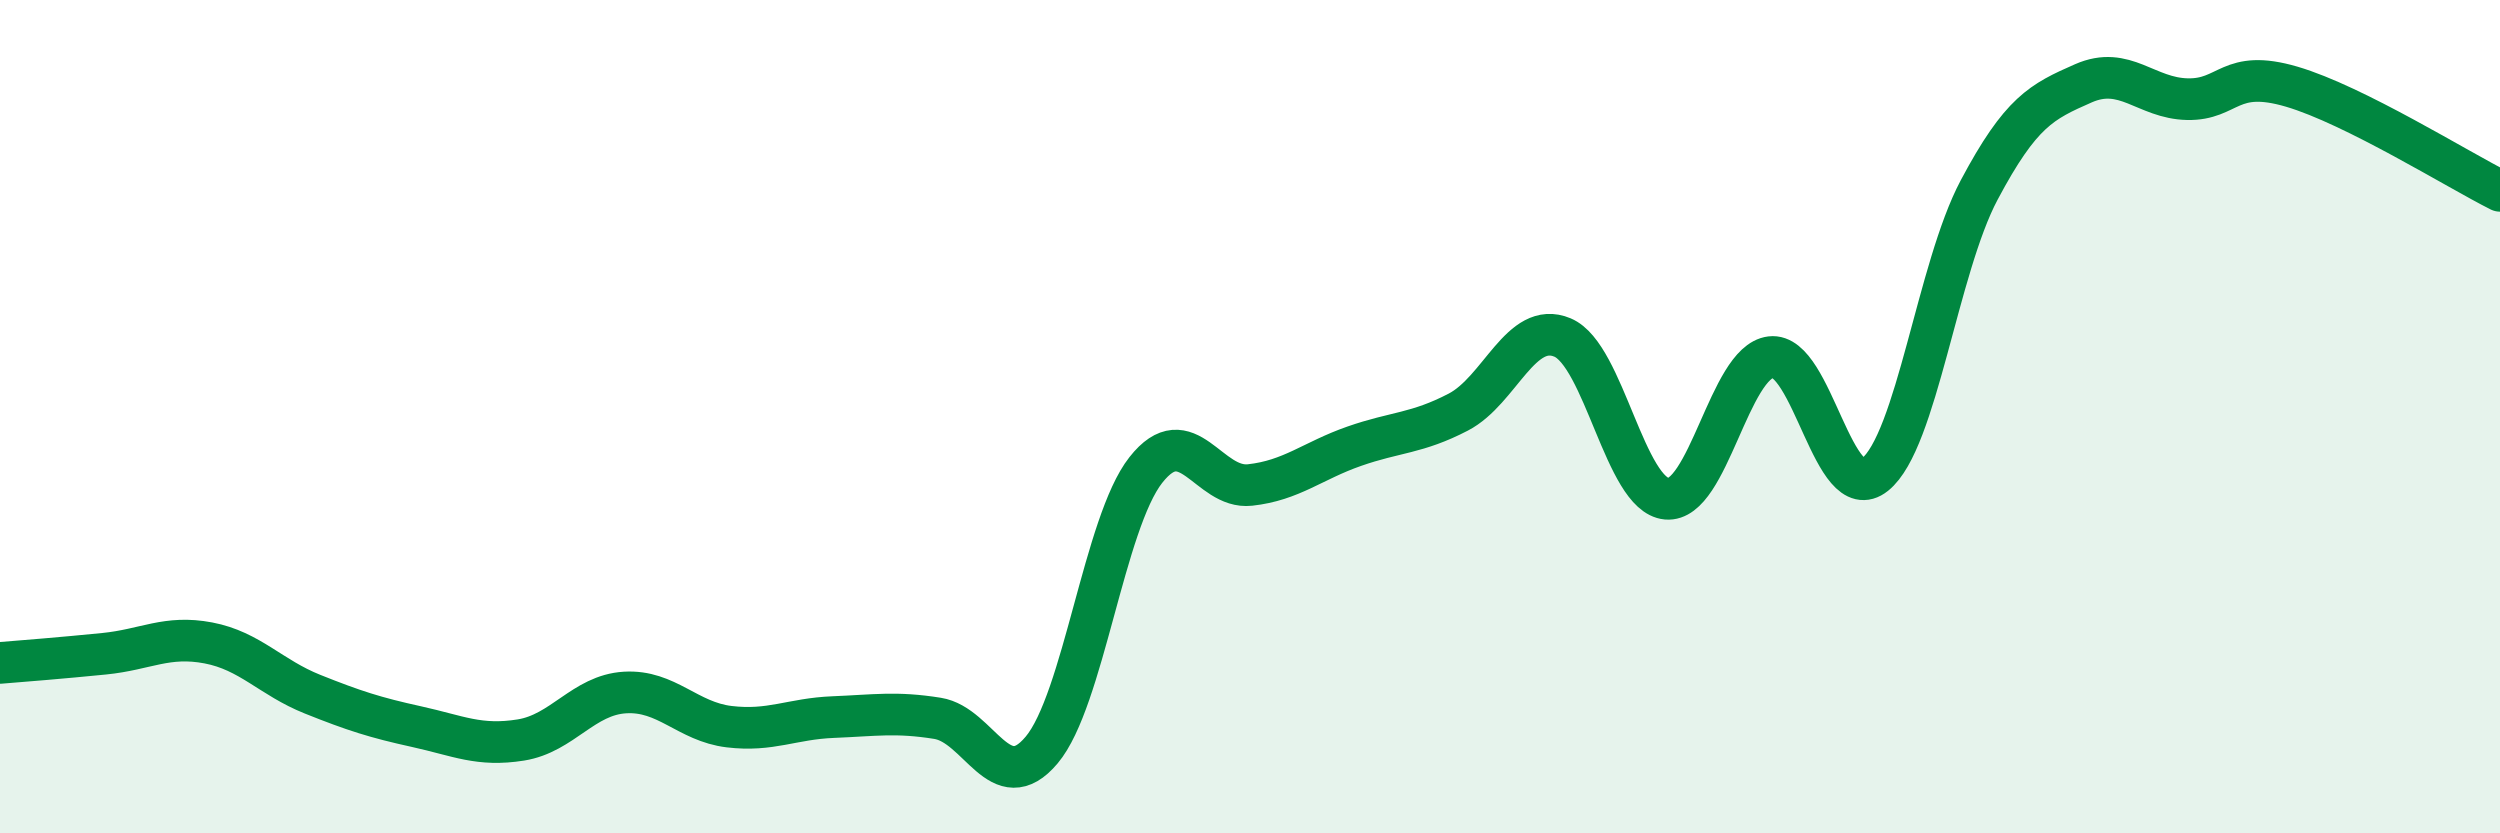 
    <svg width="60" height="20" viewBox="0 0 60 20" xmlns="http://www.w3.org/2000/svg">
      <path
        d="M 0,15.91 C 0.5,15.87 1.5,15.79 2.5,15.69 C 3.5,15.59 4,15.24 5,15.43 C 6,15.62 6.5,16.26 7.5,16.66 C 8.5,17.06 9,17.22 10,17.44 C 11,17.66 11.5,17.92 12.5,17.76 C 13.5,17.6 14,16.68 15,16.62 C 16,16.56 16.5,17.32 17.5,17.44 C 18.5,17.56 19,17.25 20,17.21 C 21,17.17 21.5,17.08 22.5,17.24 C 23.5,17.4 24,19.19 25,18 C 26,16.81 26.5,12.55 27.5,11.28 C 28.5,10.01 29,11.75 30,11.64 C 31,11.53 31.5,11.06 32.5,10.71 C 33.5,10.36 34,10.41 35,9.89 C 36,9.37 36.5,7.68 37.5,8.1 C 38.5,8.52 39,11.88 40,11.97 C 41,12.06 41.5,8.69 42.5,8.57 C 43.5,8.45 44,12.19 45,11.39 C 46,10.59 46.5,6.44 47.5,4.56 C 48.5,2.68 49,2.44 50,2 C 51,1.56 51.5,2.36 52.5,2.38 C 53.5,2.4 53.5,1.64 55,2.08 C 56.5,2.52 59,4.08 60,4.58L60 20L0 20Z"
        fill="#008740"
        opacity="0.1"
        stroke-linecap="round"
        stroke-linejoin="round"
      />
      <path
        d="M 0,15.91 C 0.5,15.87 1.5,15.79 2.5,15.69 C 3.5,15.59 4,15.24 5,15.43 C 6,15.62 6.5,16.26 7.5,16.66 C 8.5,17.06 9,17.22 10,17.44 C 11,17.66 11.5,17.92 12.5,17.76 C 13.5,17.6 14,16.68 15,16.62 C 16,16.56 16.5,17.32 17.5,17.44 C 18.5,17.56 19,17.25 20,17.21 C 21,17.17 21.5,17.08 22.5,17.24 C 23.5,17.4 24,19.19 25,18 C 26,16.81 26.5,12.55 27.5,11.28 C 28.5,10.01 29,11.75 30,11.64 C 31,11.53 31.5,11.06 32.5,10.71 C 33.5,10.36 34,10.41 35,9.89 C 36,9.37 36.5,7.68 37.5,8.1 C 38.5,8.52 39,11.88 40,11.97 C 41,12.06 41.5,8.69 42.5,8.57 C 43.5,8.45 44,12.19 45,11.39 C 46,10.59 46.5,6.44 47.5,4.56 C 48.5,2.68 49,2.44 50,2 C 51,1.56 51.5,2.36 52.5,2.38 C 53.5,2.4 53.5,1.64 55,2.08 C 56.5,2.52 59,4.08 60,4.58"
        stroke="#008740"
        stroke-width="1"
        fill="none"
        stroke-linecap="round"
        stroke-linejoin="round"
      />
    </svg>
  